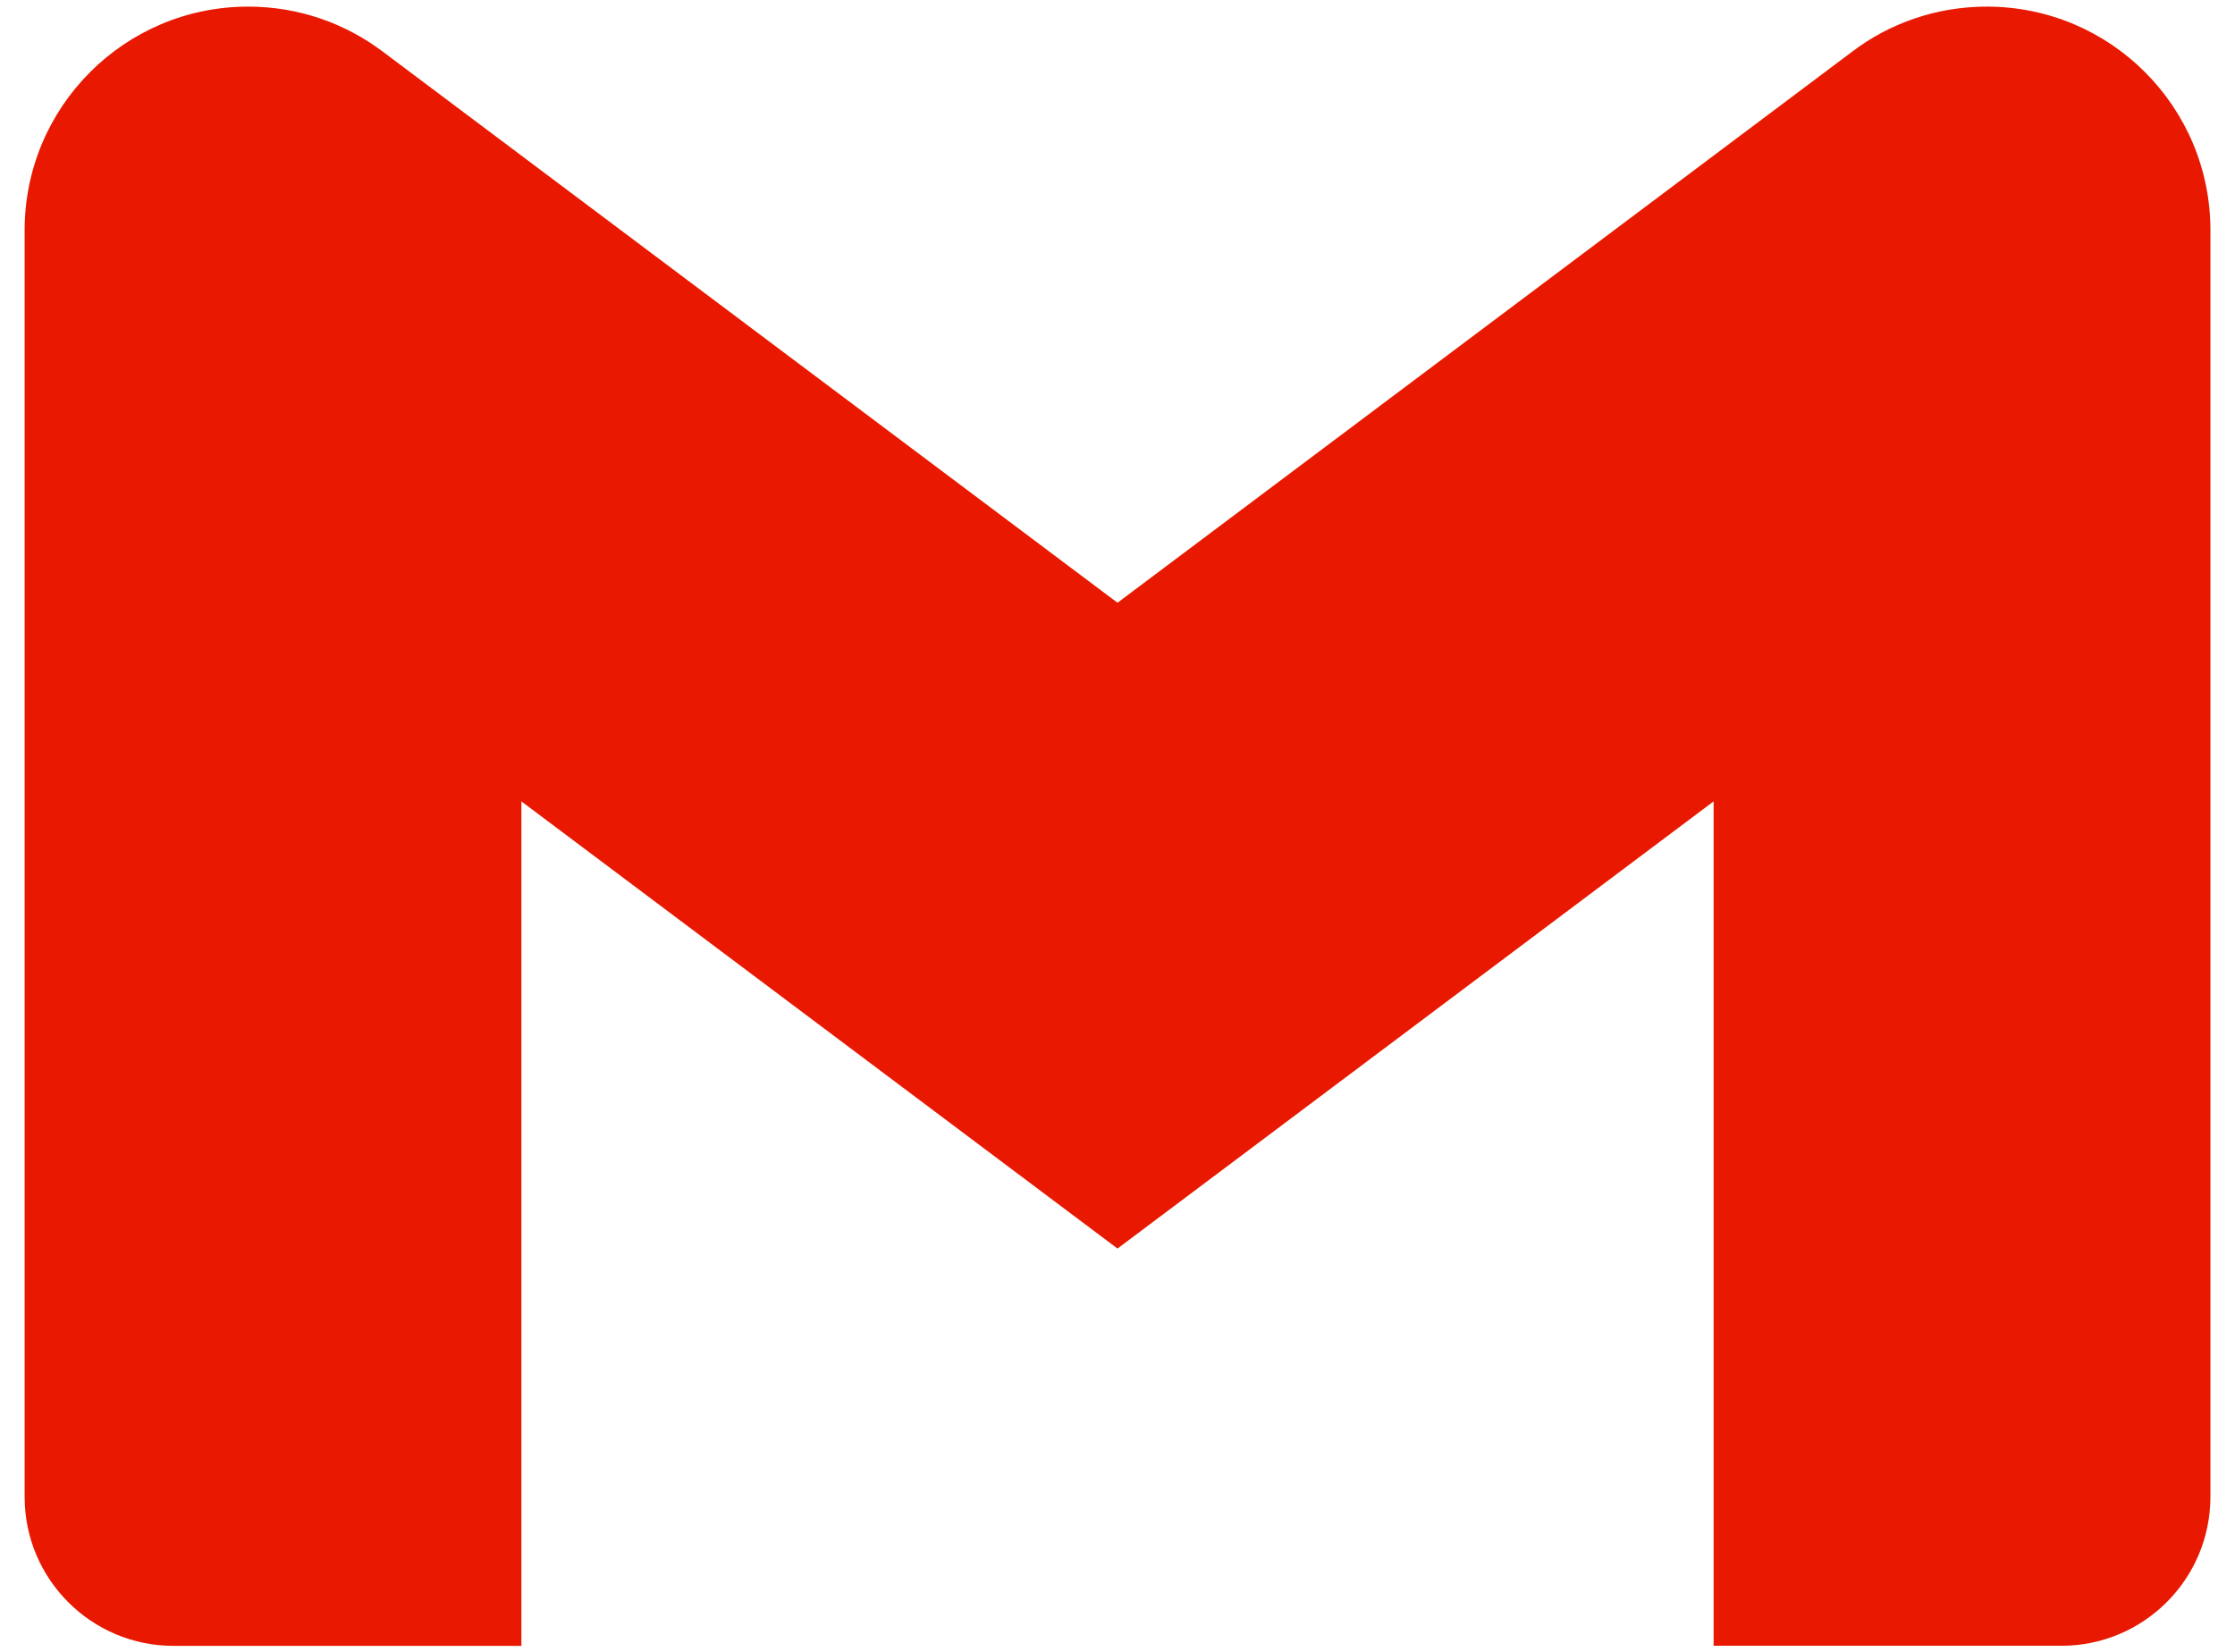 <svg width="46" height="34" viewBox="0 0 46 34" fill="none" xmlns="http://www.w3.org/2000/svg">
<path d="M45.494 4.736V30.808C45.494 32.501 44.121 33.875 42.428 33.875H35.269V16.495L23 25.699L10.731 16.495V33.877H3.573C1.88 33.877 0.507 32.504 0.507 30.811V30.809V4.738C0.507 2.197 2.567 0.136 5.108 0.136C6.149 0.136 7.109 0.482 7.88 1.064L7.868 1.055L23 12.406L38.132 1.055C38.891 0.481 39.851 0.136 40.892 0.136C43.433 0.136 45.494 2.195 45.494 4.736Z" fill="#E81900"/>
</svg>
